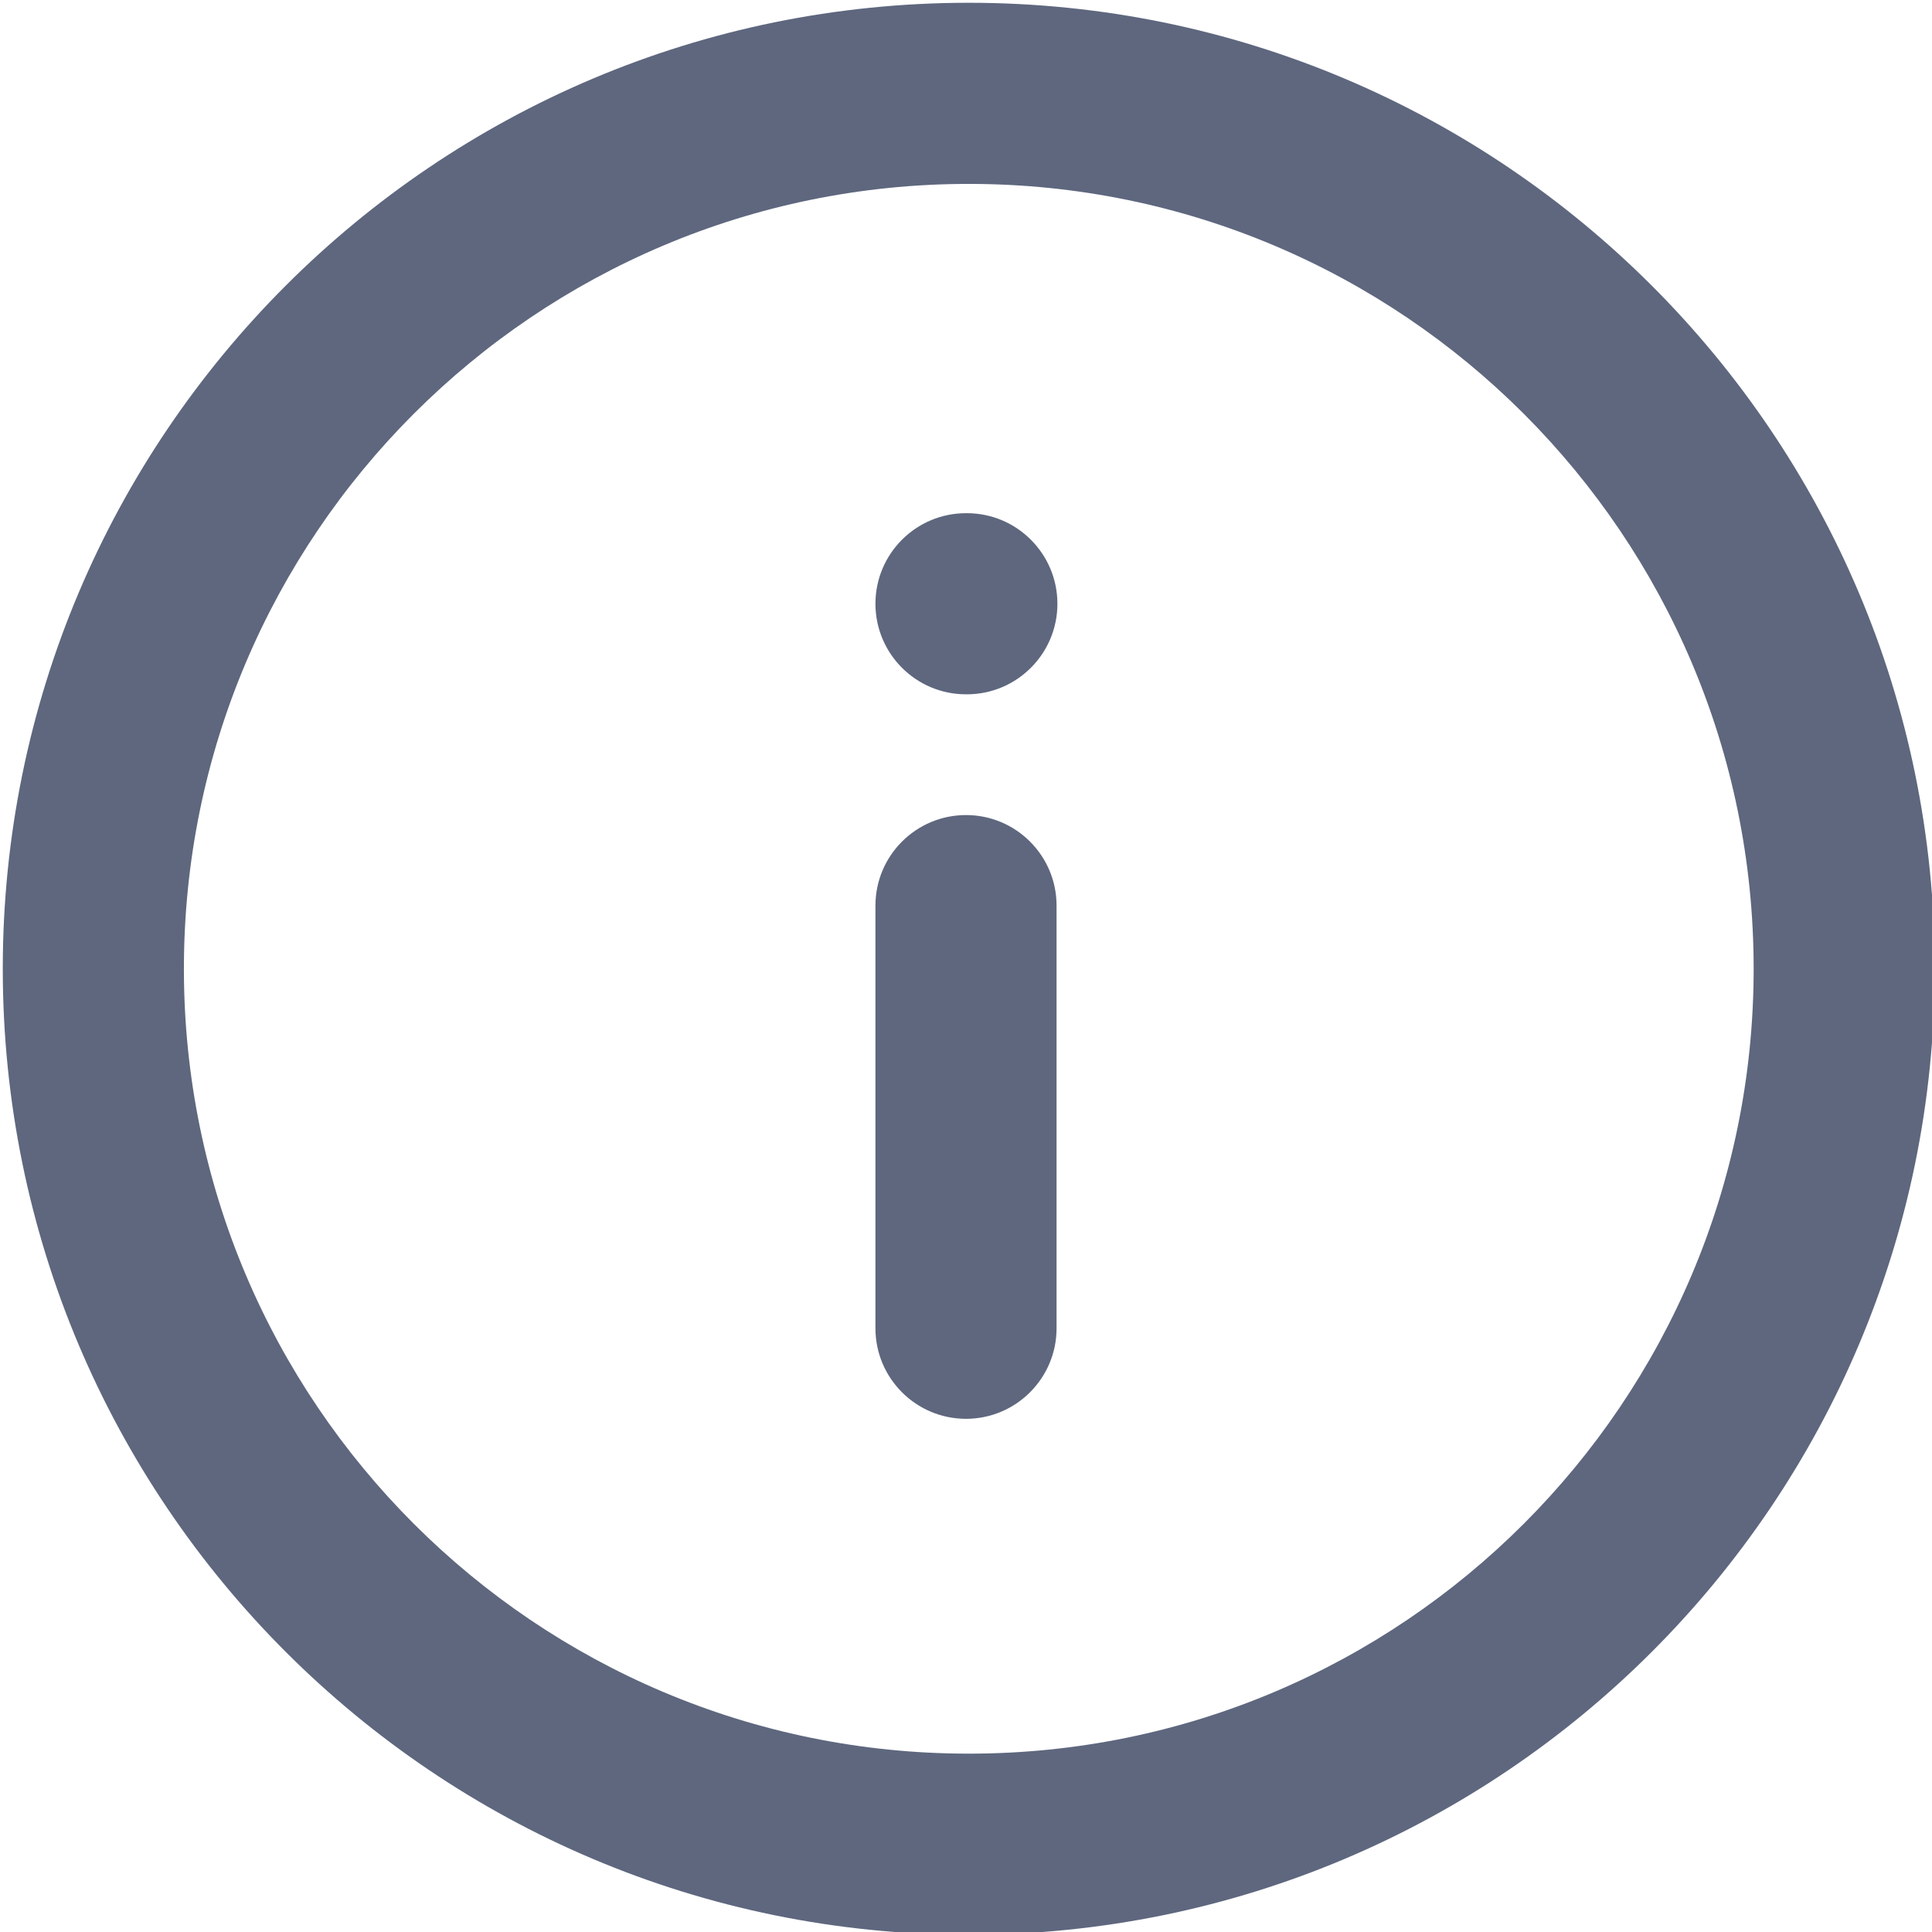 <svg xmlns="http://www.w3.org/2000/svg" width="16" height="16" viewBox="0 0 16 16" fill="none">
    <g clip-path="url(#clip0_5549_247368)">
        <path fill-rule="evenodd" clip-rule="evenodd"
            d="M8.023 14.523C11.613 14.523 14.523 11.613 14.523 8.023C14.523 4.433 11.613 1.523 8.023 1.523C4.433 1.523 1.523 4.433 1.523 8.023C1.523 11.613 4.433 14.523 8.023 14.523ZM16.023 8.023C16.023 12.441 12.441 16.023 8.023 16.023C3.604 16.023 0.023 12.441 0.023 8.023C0.023 3.604 3.604 0.023 8.023 0.023C12.441 0.023 16.023 3.604 16.023 8.023ZM8 11.75C7.586 11.75 7.25 11.414 7.25 11V7.5C7.25 7.086 7.586 6.75 8 6.75C8.414 6.75 8.75 7.086 8.75 7.5V11C8.75 11.414 8.414 11.75 8 11.75ZM8.007 5.75C8.421 5.75 8.757 5.414 8.757 5C8.757 4.586 8.421 4.25 8.007 4.25H8C7.586 4.25 7.25 4.586 7.25 5C7.25 5.414 7.586 5.75 8 5.75H8.007Z"
            fill="#5E677E" />
    </g>
    <defs>
        <clipPath id="clip0_5549_247368">
            <rect width="16" height="16" fill="white" />
        </clipPath>
    </defs>
</svg>